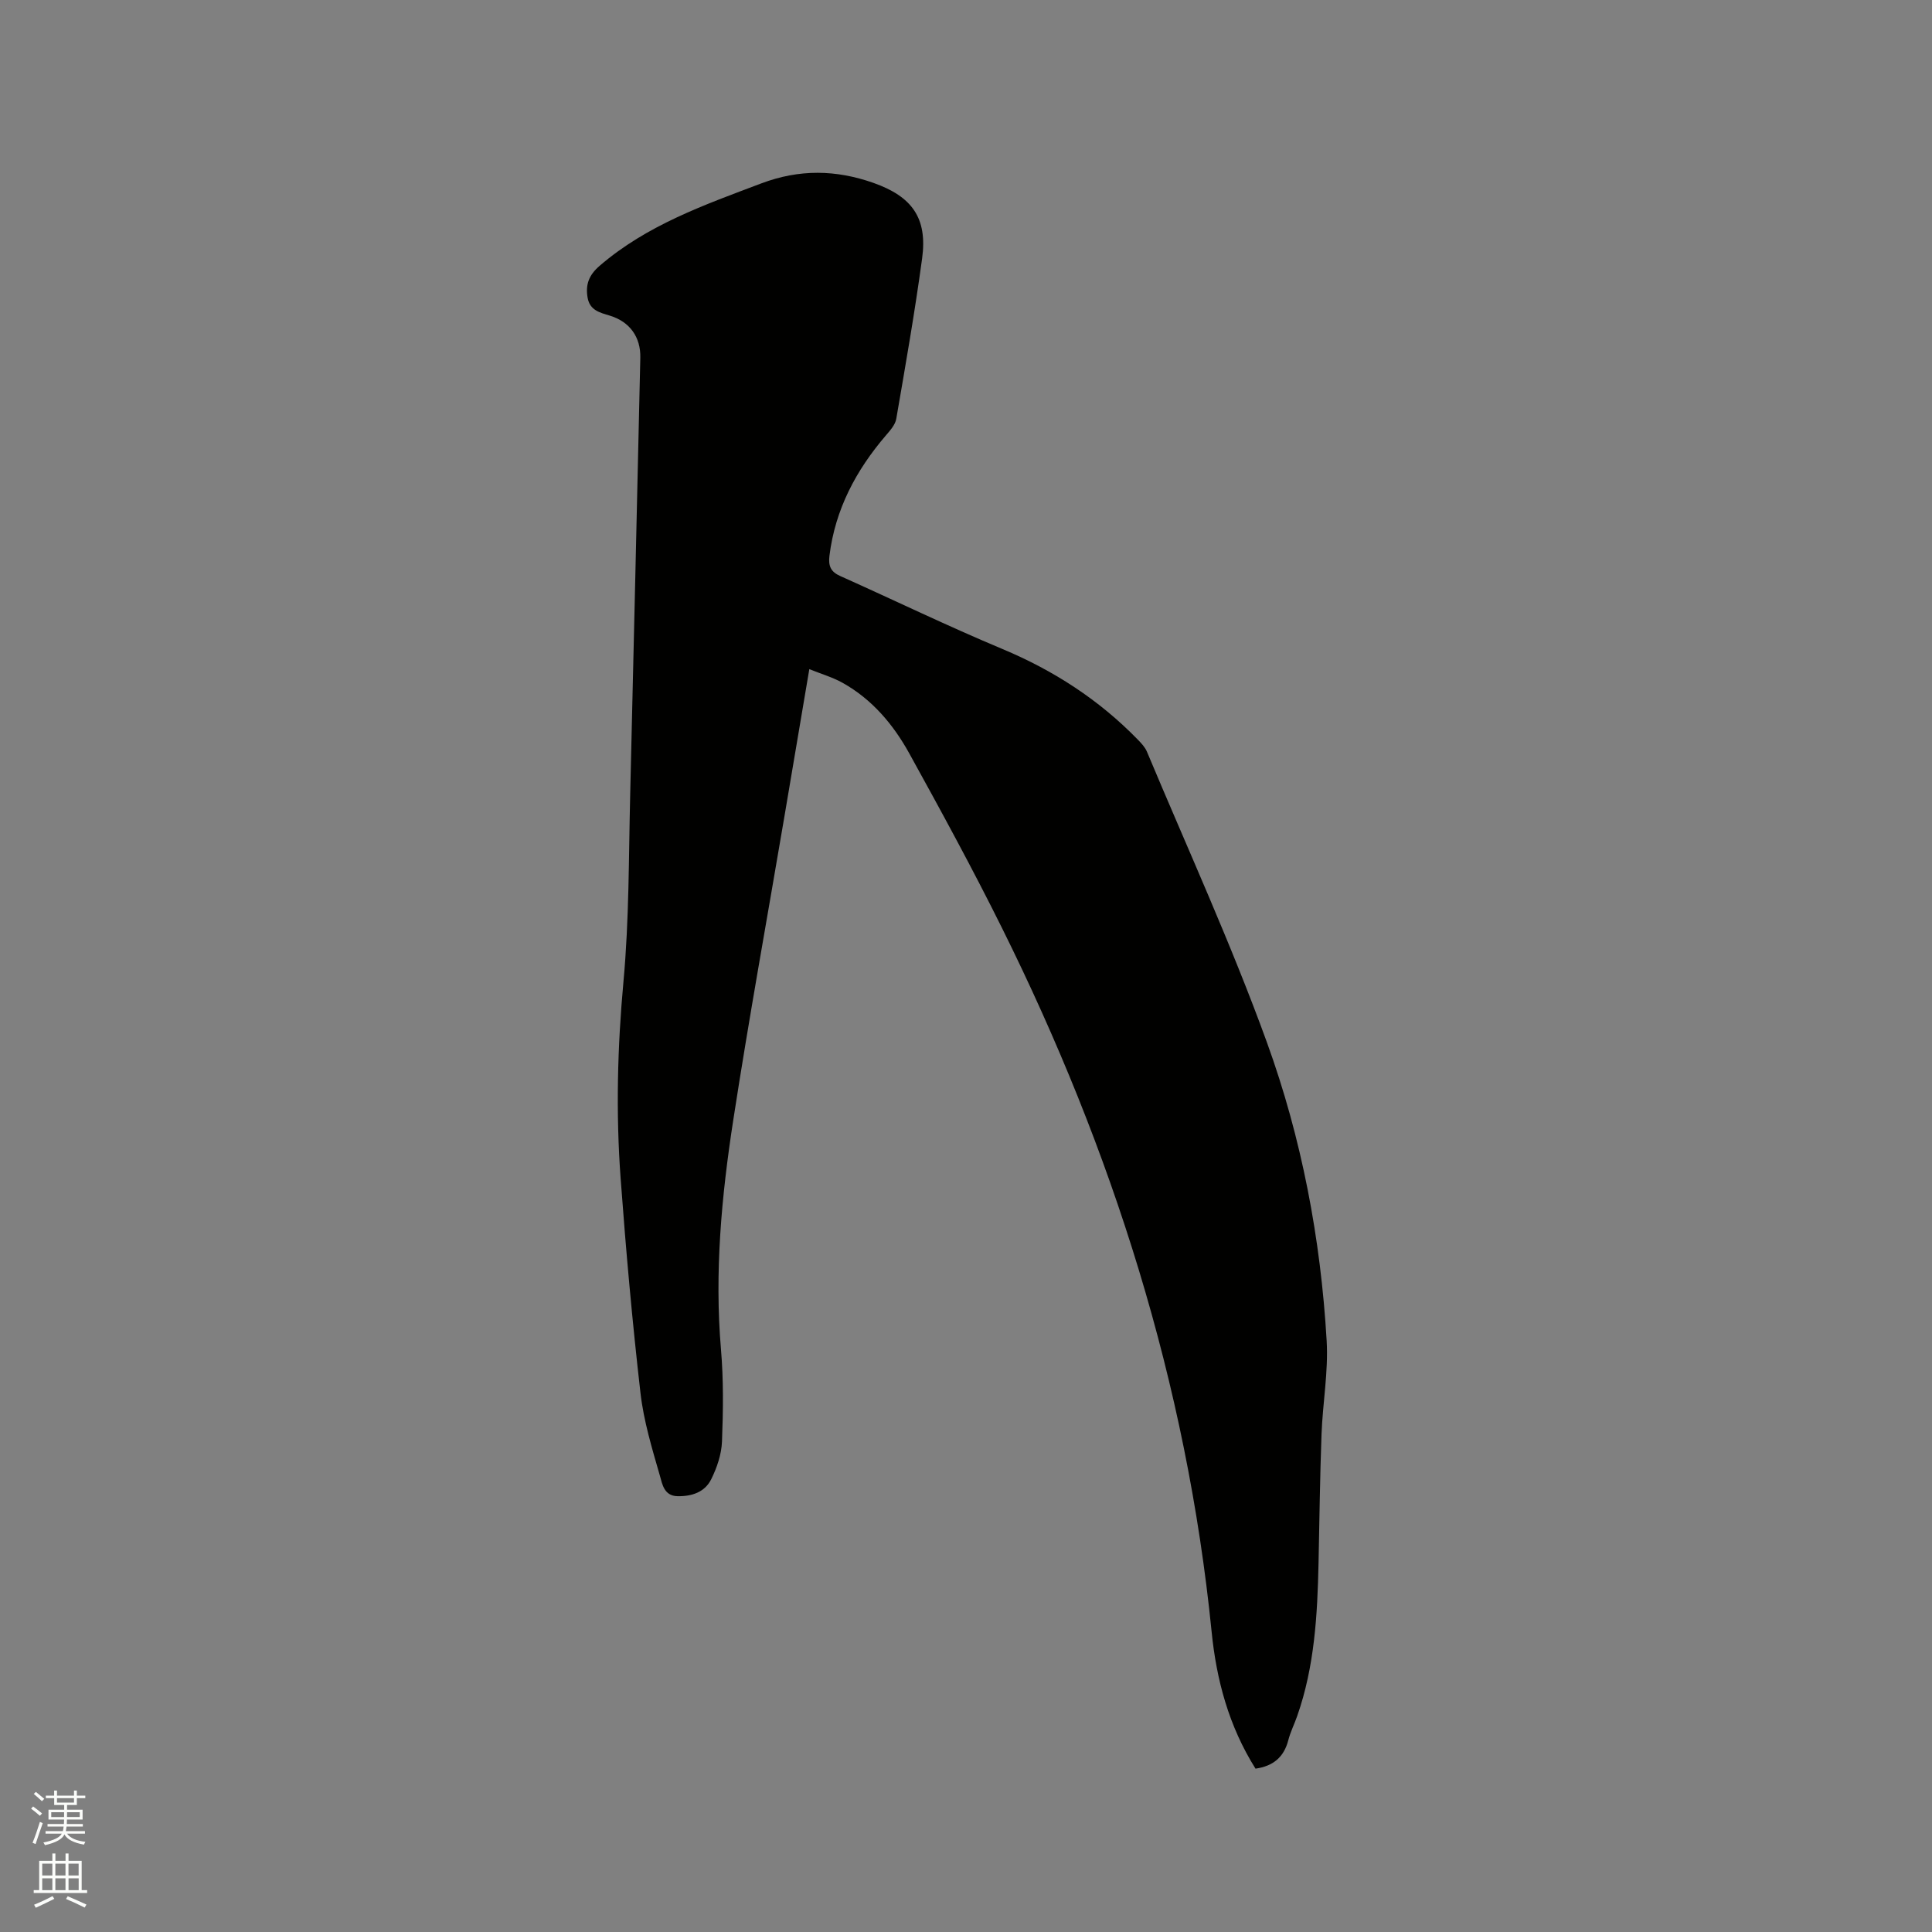 <svg enable-background="new 0 0 400 400" viewBox="0 0 400 400" xmlns="http://www.w3.org/2000/svg"><rect x="0" y="0" width="400" height="400" fill="#808080" stroke="none"/><path d="m6.44 374.46.42-.45c.65.47 1.27.95 1.85 1.44l-.45.49c-.65-.56-1.25-1.06-1.82-1.48m.93 7.33-.63-.26c.55-1.36 1.05-2.8 1.52-4.33.19.1.38.19.59.27-.46 1.29-.95 2.73-1.48 4.32m-.38-10.38.44-.42c.43.34 1.01.82 1.74 1.44l-.49.49c-.53-.51-1.09-1.01-1.69-1.51m2.5.35h1.72v-1.04h.59v1.04h3.52v-1.04h.59v1.04h1.75v.53h-1.75v1.42h-2.03v.97h3.22v2.03h-3.24c0 .35-.01.66-.03.93h3.32v.53h-3.37c-.03.27-.08.58-.15.94h3.96v.53h-3.71c.67.92 1.93 1.48 3.79 1.68-.13.24-.23.44-.29.59-2.13-.38-3.48-1.08-4.04-2.12-.43.97-1.77 1.72-4.03 2.23-.09-.19-.2-.37-.33-.55 2.1-.42 3.37-1.03 3.81-1.83h-3.36v-.53h3.58c.08-.29.13-.61.16-.94h-3.33v-.53h3.39c.02-.27.04-.58.04-.93h-3.23v-2.03h3.25v-.97h-2.07v-1.42h-1.73zm1.12 3.44v1h2.65c.01-.3.02-.44.01-.4v-.25-.35zm1.19-2h3.52v-.91h-3.52zm4.71 2h-2.63v.59c0 .15-.01.28-.01.4h2.64z" fill="#fbfcfa"/><path d="m13.56 383.74h.63v1.52h2.72v6.07h1.13v.6h-11.06v-.6h1.13v-6.07h2.73v-1.52h.63v1.52h2.1v-1.52zm-2.69 8.83.38.56c-1.24.63-2.53 1.25-3.85 1.85-.1-.21-.21-.42-.34-.63 1.36-.55 2.63-1.15 3.81-1.78m-2.13-4.27h2.1v-2.45h-2.1zm0 3.04h2.1v-2.46h-2.1zm2.72-3.04h2.1v-2.45h-2.1zm0 3.04h2.1v-2.46h-2.1zm6.07 3.6c-1.41-.71-2.7-1.3-3.86-1.78l.35-.56c1.45.62 2.75 1.19 3.88 1.72zm-1.25-9.09h-2.1v2.45h2.1zm-2.09 5.49h2.1v-2.46h-2.1z" fill="#fbfcfa"/><path d="m259.94 366.18c-5.54-8.81-8.1-18.42-9.09-28.38-5.15-51.33-20.52-99.61-43.38-145.63-6.07-12.23-12.61-24.23-19.21-36.18-3.3-5.98-7.71-11.21-13.81-14.62-2.06-1.15-4.38-1.82-6.89-2.83-1.8 10.62-3.48 20.63-5.18 30.65-3.54 20.89-7.33 41.73-10.56 62.67-2.43 15.72-3.91 31.53-2.55 47.51.54 6.32.46 12.72.21 19.07-.1 2.65-1.04 5.42-2.23 7.82-1.32 2.67-4 3.57-6.99 3.51-2.79-.06-3.15-2.55-3.62-4.18-1.63-5.66-3.38-11.4-4.04-17.22-1.69-14.73-3.01-29.52-4.1-44.31-1.01-13.64-.67-27.27.59-40.94 1.17-12.74 1.07-25.61 1.38-38.43.74-30.21 1.4-60.41 2.1-90.62.1-4.25-2.16-7.46-6.31-8.72-2.08-.63-4.14-1.1-4.6-3.7-.47-2.71.24-4.68 2.49-6.62 9.8-8.44 21.66-12.6 33.47-17.06 7.87-2.97 15.44-2.84 23.2-.11 8.03 2.83 11.22 7.29 10.1 15.61-1.51 11.12-3.45 22.19-5.36 33.25-.21 1.23-1.26 2.39-2.13 3.41-6.2 7.23-10.51 15.32-11.7 24.92-.26 2.13.26 3.33 2.23 4.21 11.2 5.01 22.25 10.37 33.56 15.1 10.64 4.45 20.03 10.53 28.05 18.77.73.75 1.5 1.57 1.89 2.5 8.38 20.01 17.44 39.78 24.83 60.15 7.2 19.85 11.15 40.66 12.38 61.81.37 6.4-.82 12.88-1.06 19.33-.33 8.89-.43 17.79-.62 26.69-.23 10.73-.82 21.4-4.41 31.65-.59 1.7-1.42 3.33-1.86 5.06-.91 3.49-3.13 5.34-6.78 5.86z" fill="#010100"/></svg>